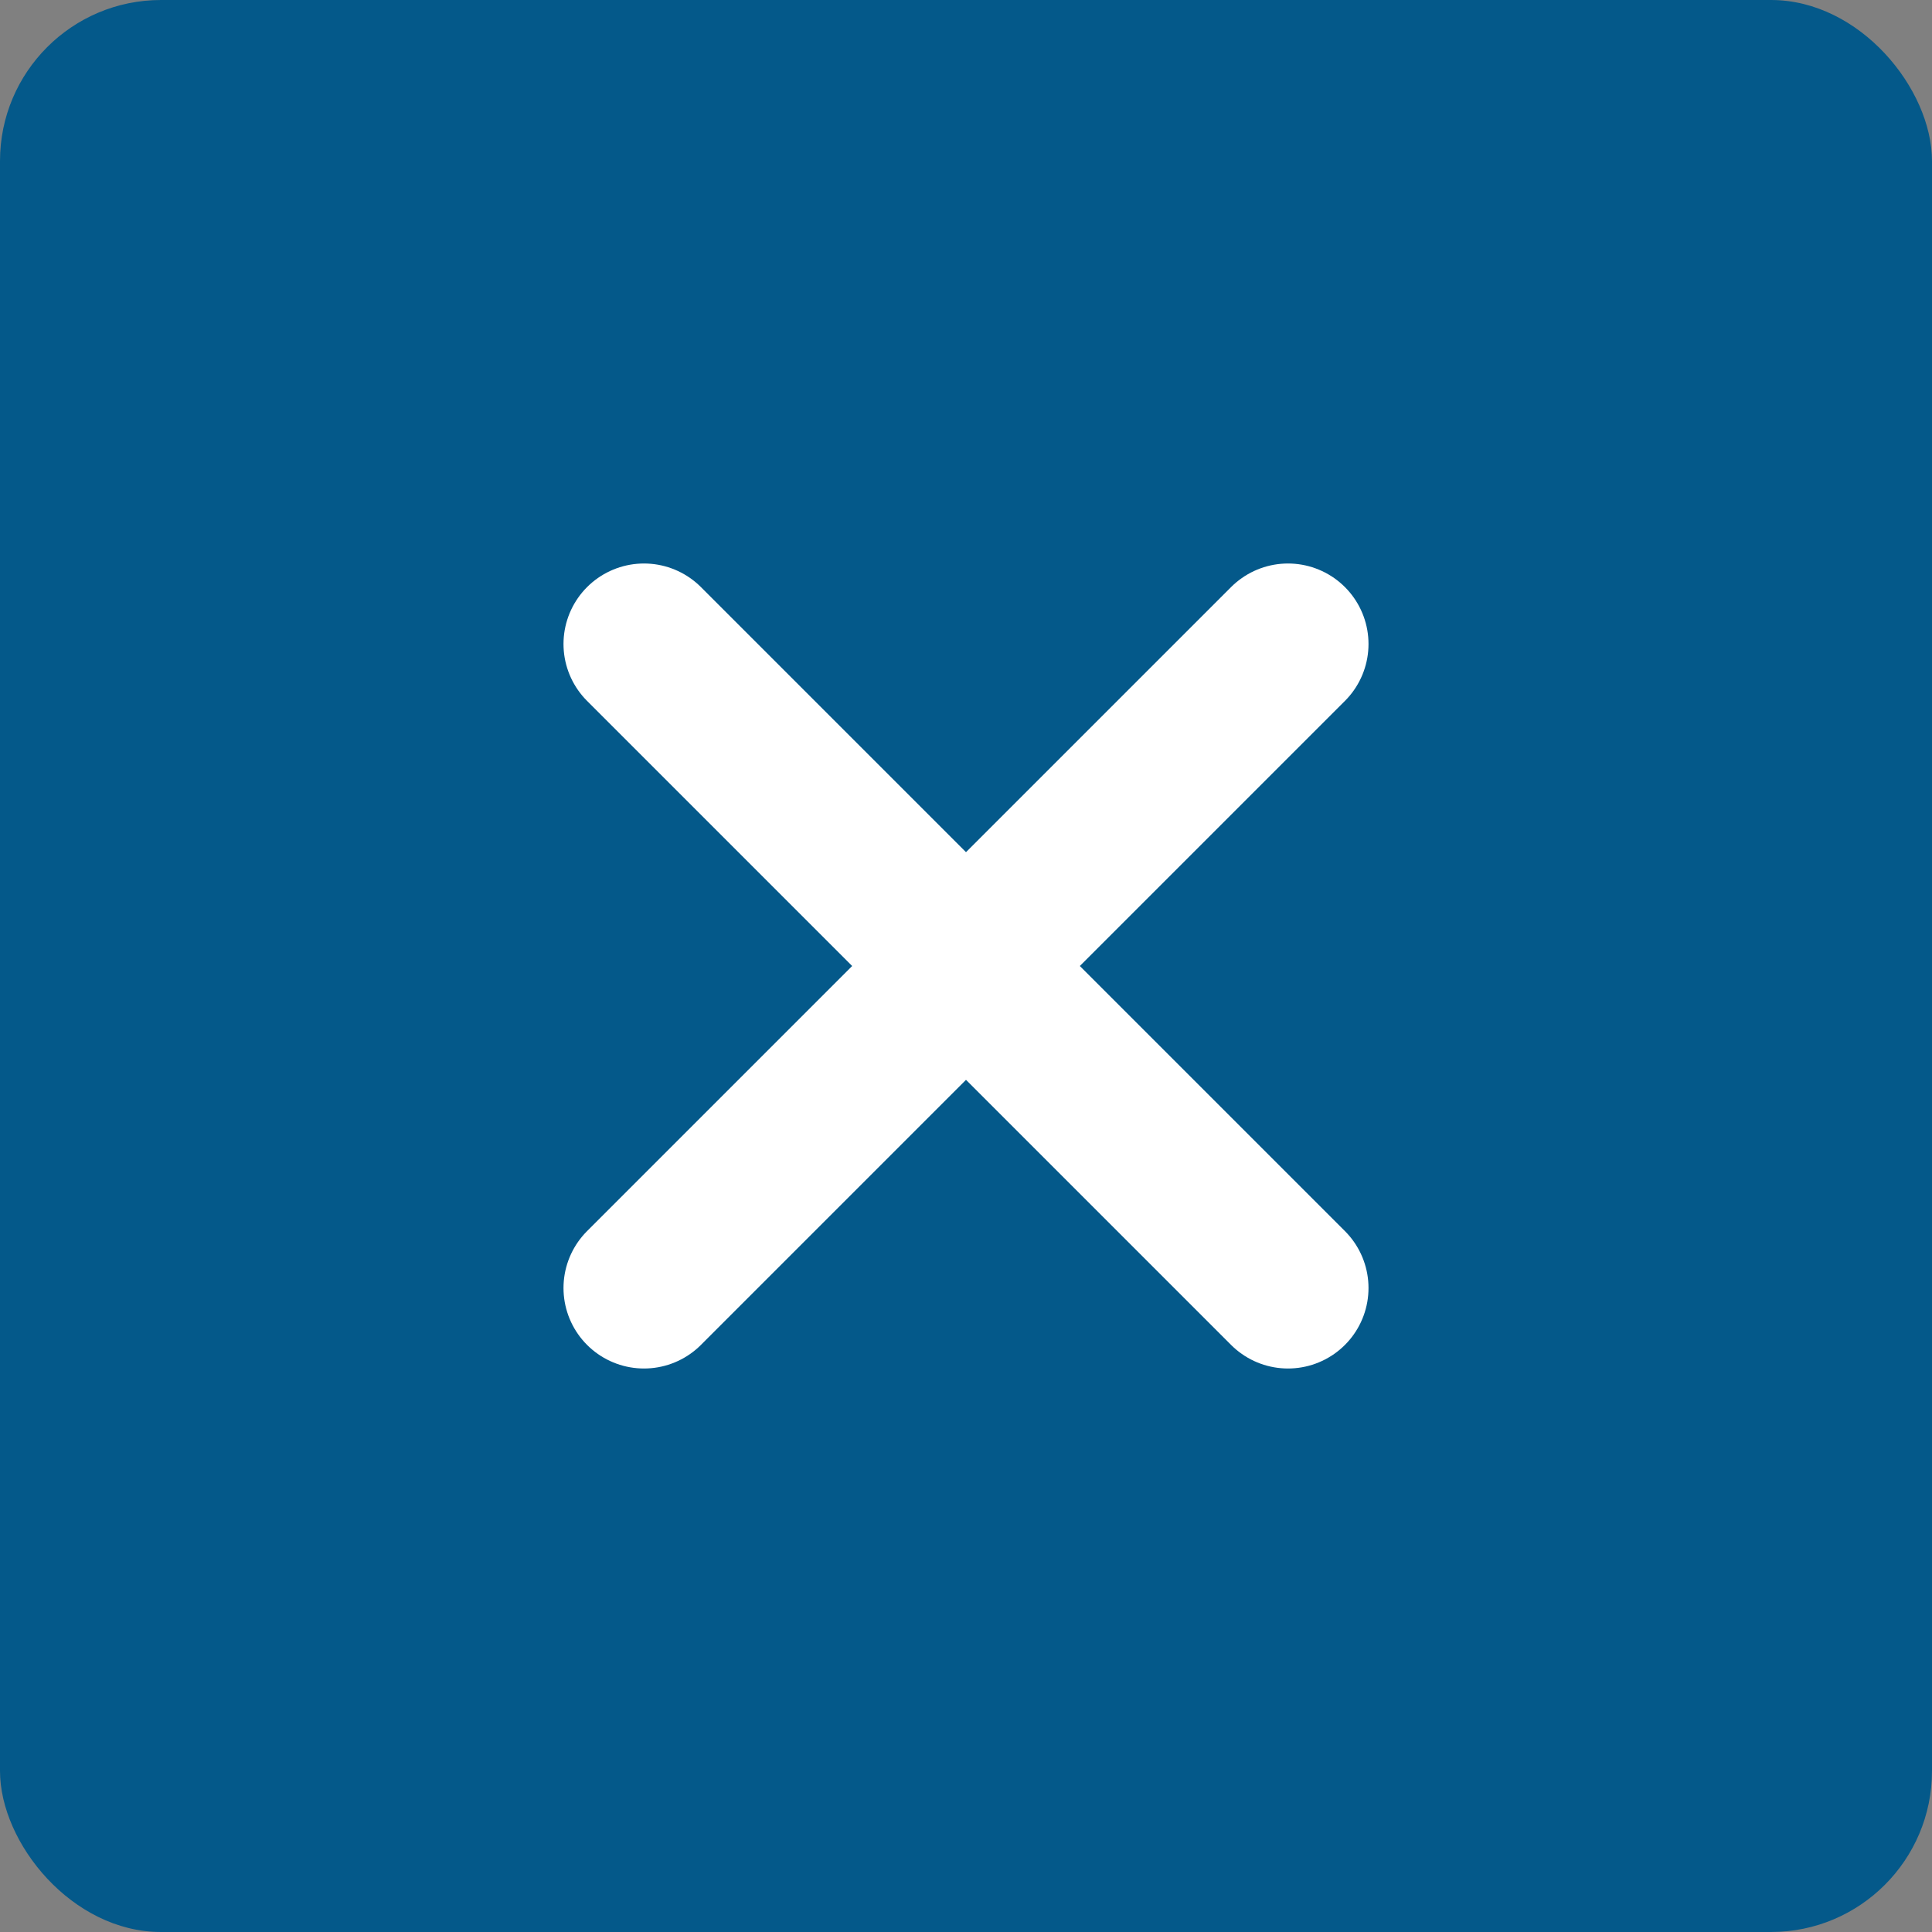 <svg width="24" height="24" viewBox="0 0 24 24" fill="none" xmlns="http://www.w3.org/2000/svg">
<rect x="0" y="0" width="24" height="24" fill="#808080" stroke="none"/>
<rect width="24" height="24" rx="2" fill="#04598A"/>
<path d="M8 8L16 16M16 8L8 16" stroke="white" stroke-width="2" stroke-linecap="round" stroke-linejoin="round"/>
</svg>
